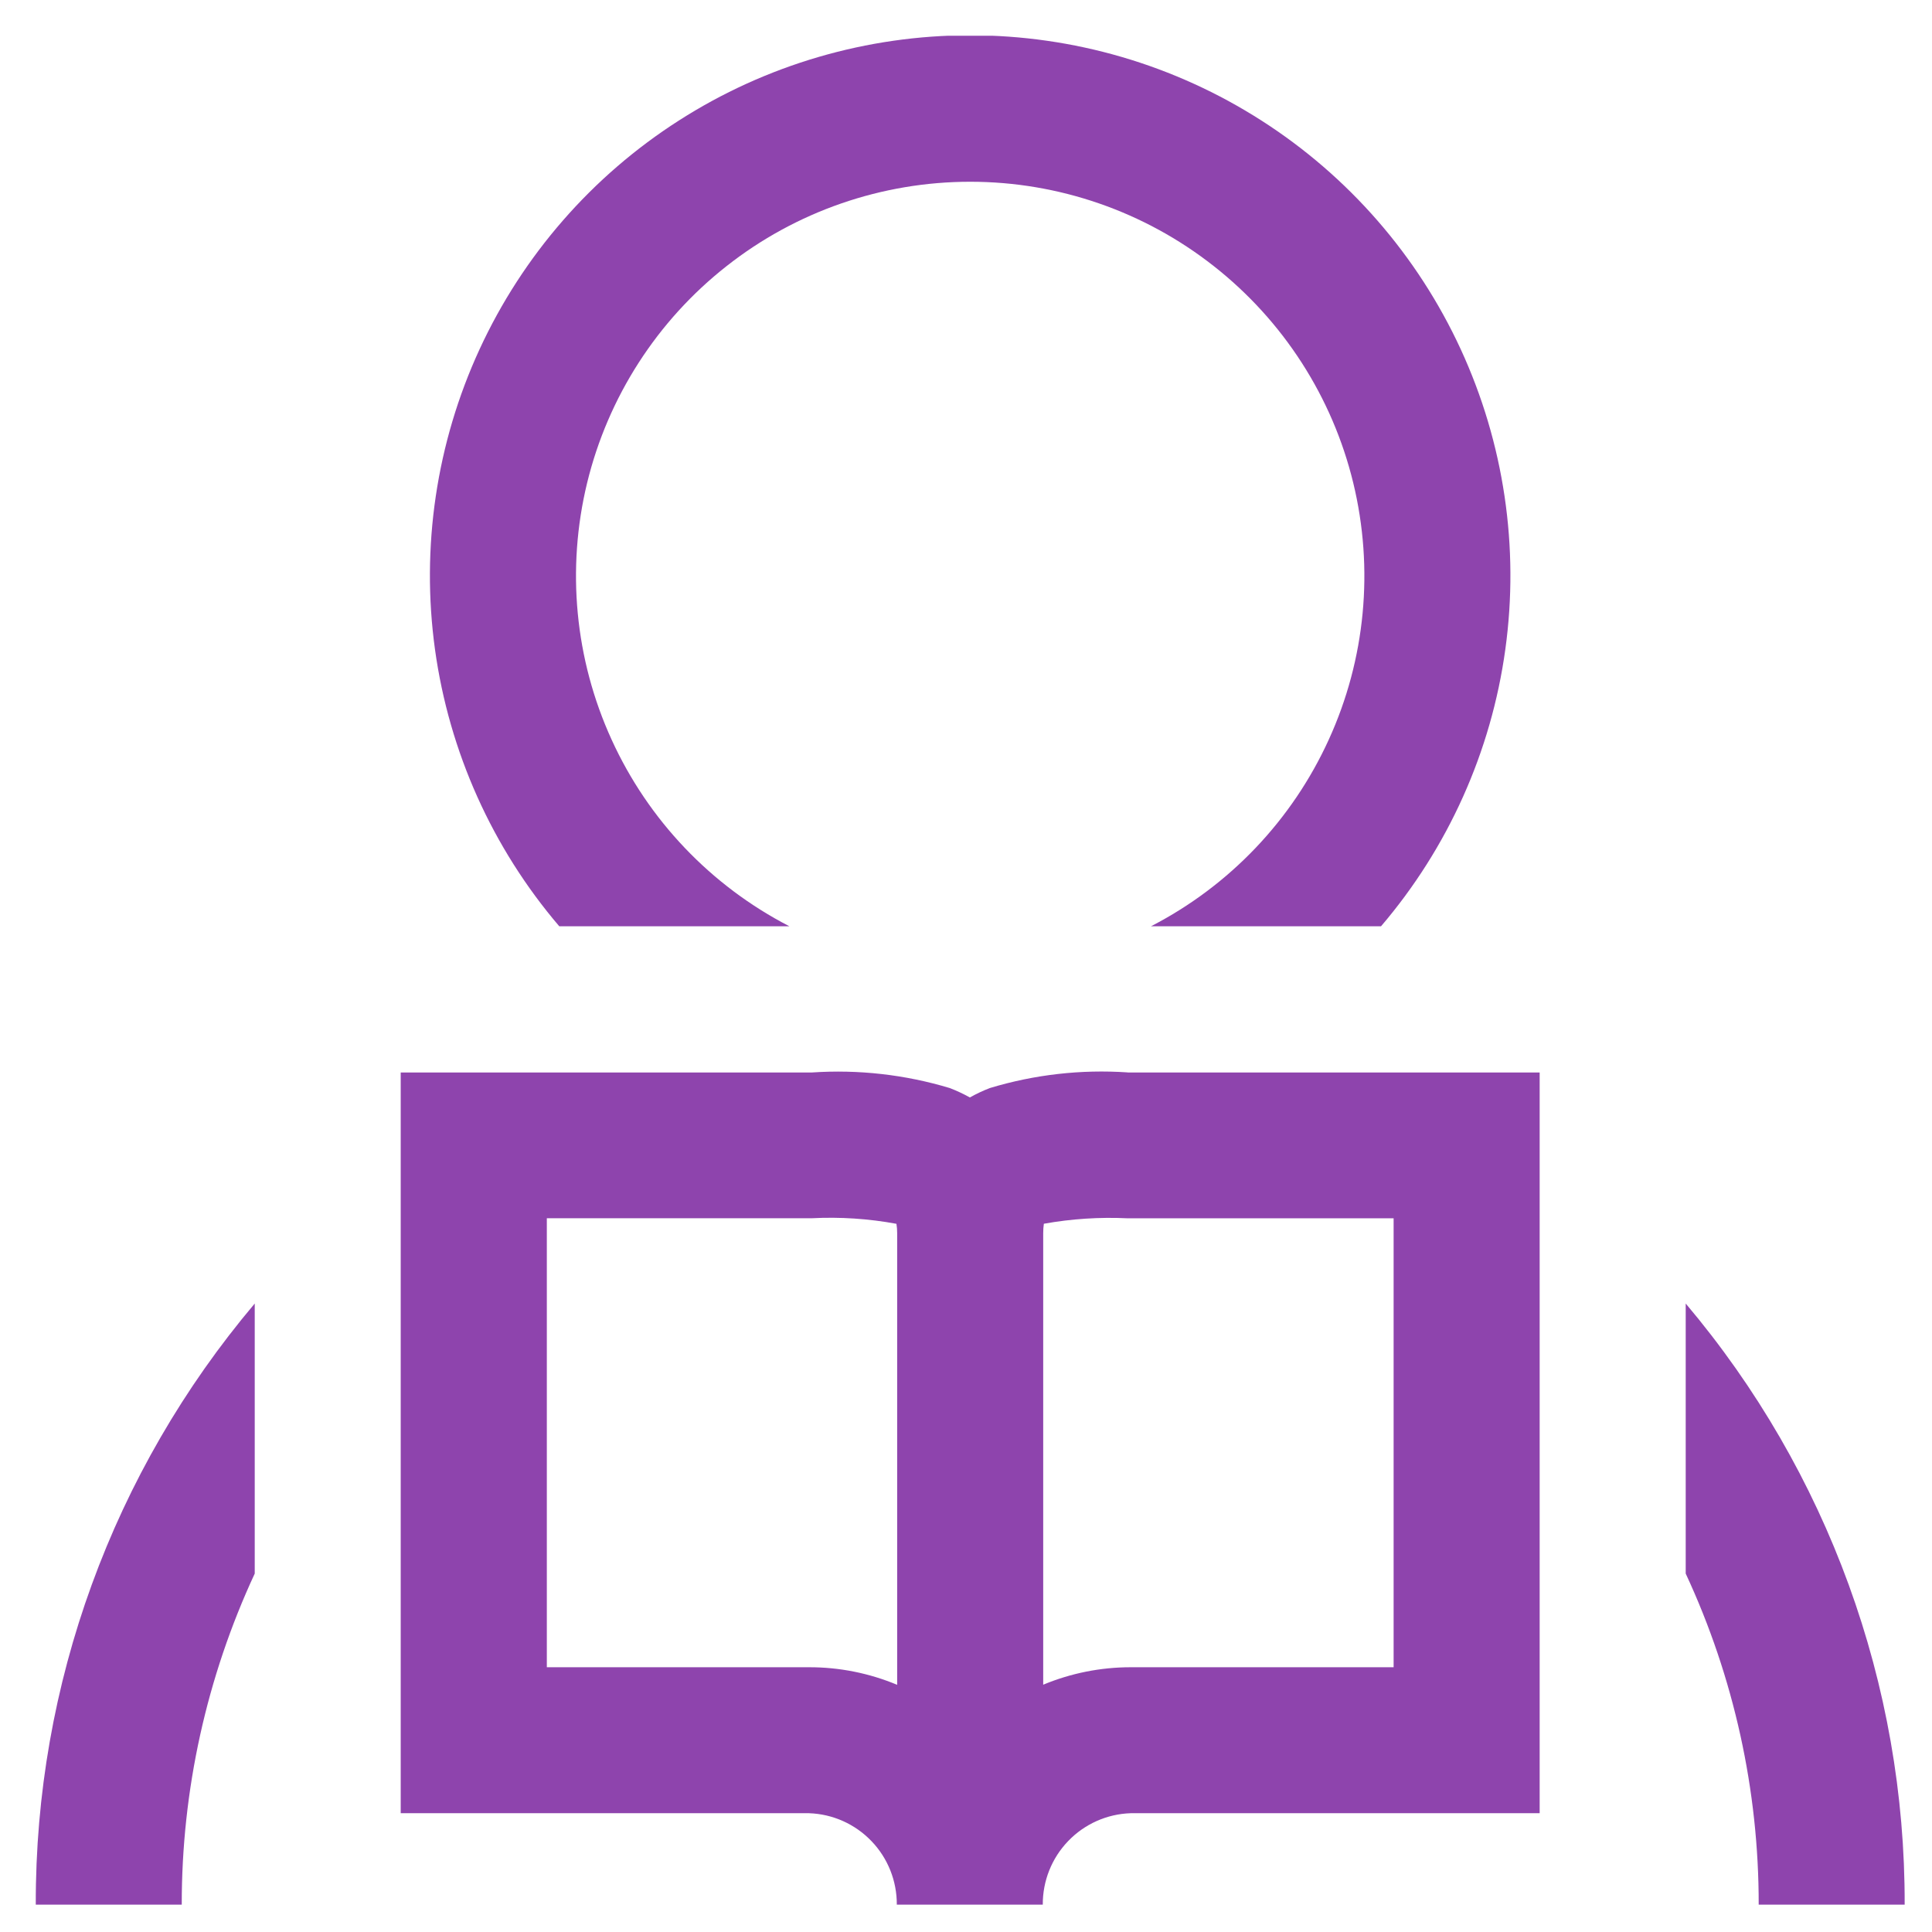 <svg width="27" height="27" viewBox="0 0 27 27" fill="none" xmlns="http://www.w3.org/2000/svg">
<g clip-path="url(#clip0_525_9)">
<path d="M26.618 26.618H24.578C24.58 25.02 24.232 23.44 23.558 21.991V18.217C25.542 20.566 26.627 23.543 26.618 26.618ZM2.54 26.618C2.538 25.02 2.887 23.44 3.56 21.991V18.217C1.576 20.566 0.491 23.543 0.5 26.618H2.54ZM15.759 14.988H21.517V25.34H15.8C15.469 25.351 15.156 25.491 14.927 25.73C14.698 25.968 14.571 26.287 14.573 26.618H12.533C12.535 26.287 12.408 25.968 12.179 25.73C11.95 25.491 11.637 25.351 11.306 25.34H5.6V14.988H11.347C11.997 14.944 12.65 15.018 13.274 15.206C13.37 15.243 13.464 15.287 13.554 15.337C13.643 15.287 13.736 15.243 13.832 15.206C14.456 15.017 15.108 14.943 15.758 14.987L15.759 14.988ZM12.538 23.547V17.232C12.538 17.189 12.535 17.146 12.528 17.103C12.139 17.031 11.742 17.005 11.347 17.025H7.642V23.3H11.307C11.73 23.299 12.149 23.383 12.539 23.546L12.538 23.547ZM19.476 17.026H15.759C15.367 17.007 14.974 17.033 14.588 17.102C14.582 17.145 14.579 17.189 14.579 17.233V23.544C14.966 23.383 15.381 23.3 15.8 23.3H19.476V17.026ZM11.032 12.945C9.935 12.379 9.059 11.46 8.547 10.336C8.034 9.213 7.914 7.95 8.205 6.749C8.497 5.549 9.183 4.482 10.154 3.719C11.124 2.955 12.324 2.54 13.559 2.54C14.793 2.54 15.993 2.955 16.963 3.719C17.934 4.482 18.621 5.549 18.912 6.749C19.203 7.95 19.083 9.213 18.57 10.336C18.058 11.46 17.183 12.379 16.085 12.945H19.3C20.237 11.848 20.84 10.505 21.037 9.076C21.235 7.647 21.018 6.191 20.414 4.881C19.81 3.571 18.843 2.461 17.628 1.684C16.413 0.906 15.001 0.493 13.558 0.493C12.115 0.493 10.703 0.906 9.488 1.684C8.273 2.461 7.306 3.571 6.702 4.881C6.098 6.191 5.882 7.647 6.079 9.076C6.277 10.505 6.879 11.848 7.816 12.945H11.032Z" fill="#8E44AD"/>
</g>
<defs>
<clipPath id="clip0_525_9">
<rect width="26.118" height="26.118" fill="white" transform="translate(0.5 0.5)"/>
</clipPath>
</defs>
</svg>
